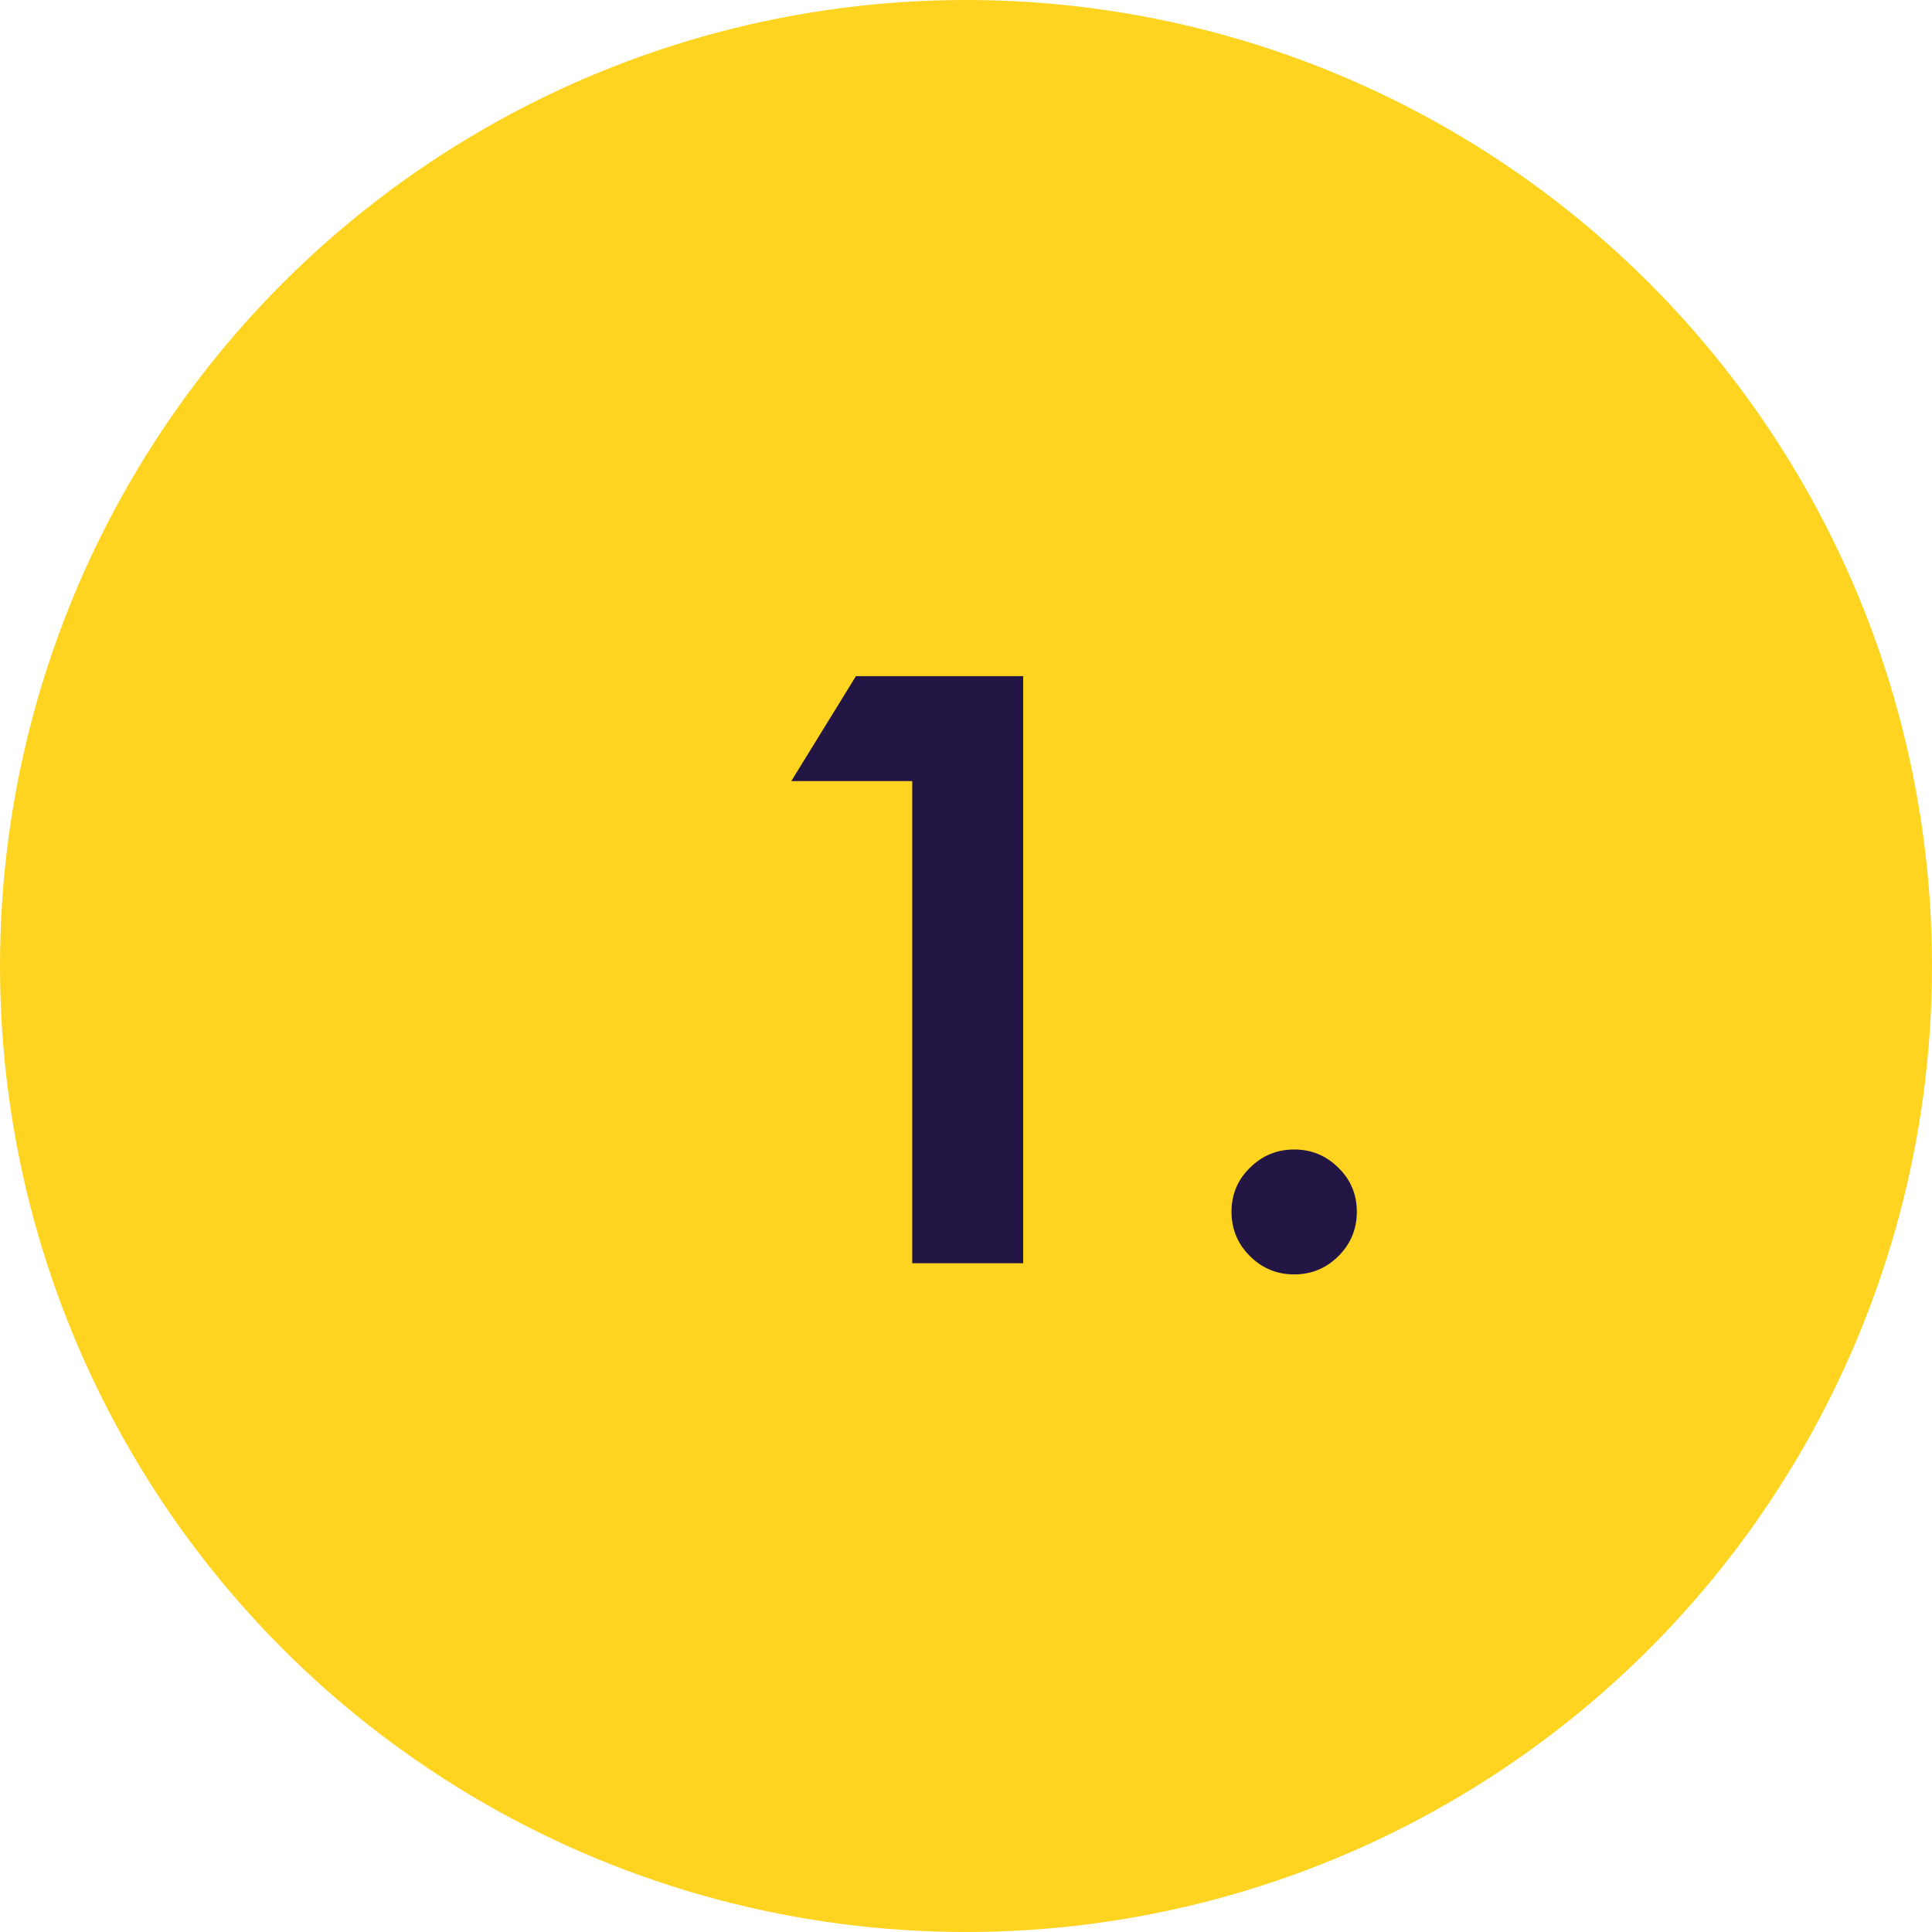 <svg xmlns="http://www.w3.org/2000/svg" width="78" height="78" viewBox="0 0 78 78" fill="none"><circle cx="39" cy="39" r="39" fill="#FFD420"></circle><path d="M34.557 27.297H41.308V51H36.829V31.535H31.946L34.557 27.297ZM52.249 46.408C52.947 46.408 53.544 46.655 54.038 47.149C54.532 47.632 54.779 48.223 54.779 48.921C54.779 49.62 54.532 50.216 54.038 50.71C53.544 51.204 52.947 51.451 52.249 51.451C51.551 51.451 50.955 51.204 50.46 50.71C49.966 50.216 49.719 49.62 49.719 48.921C49.719 48.223 49.966 47.632 50.46 47.149C50.955 46.655 51.551 46.408 52.249 46.408Z" fill="#231645"></path></svg>